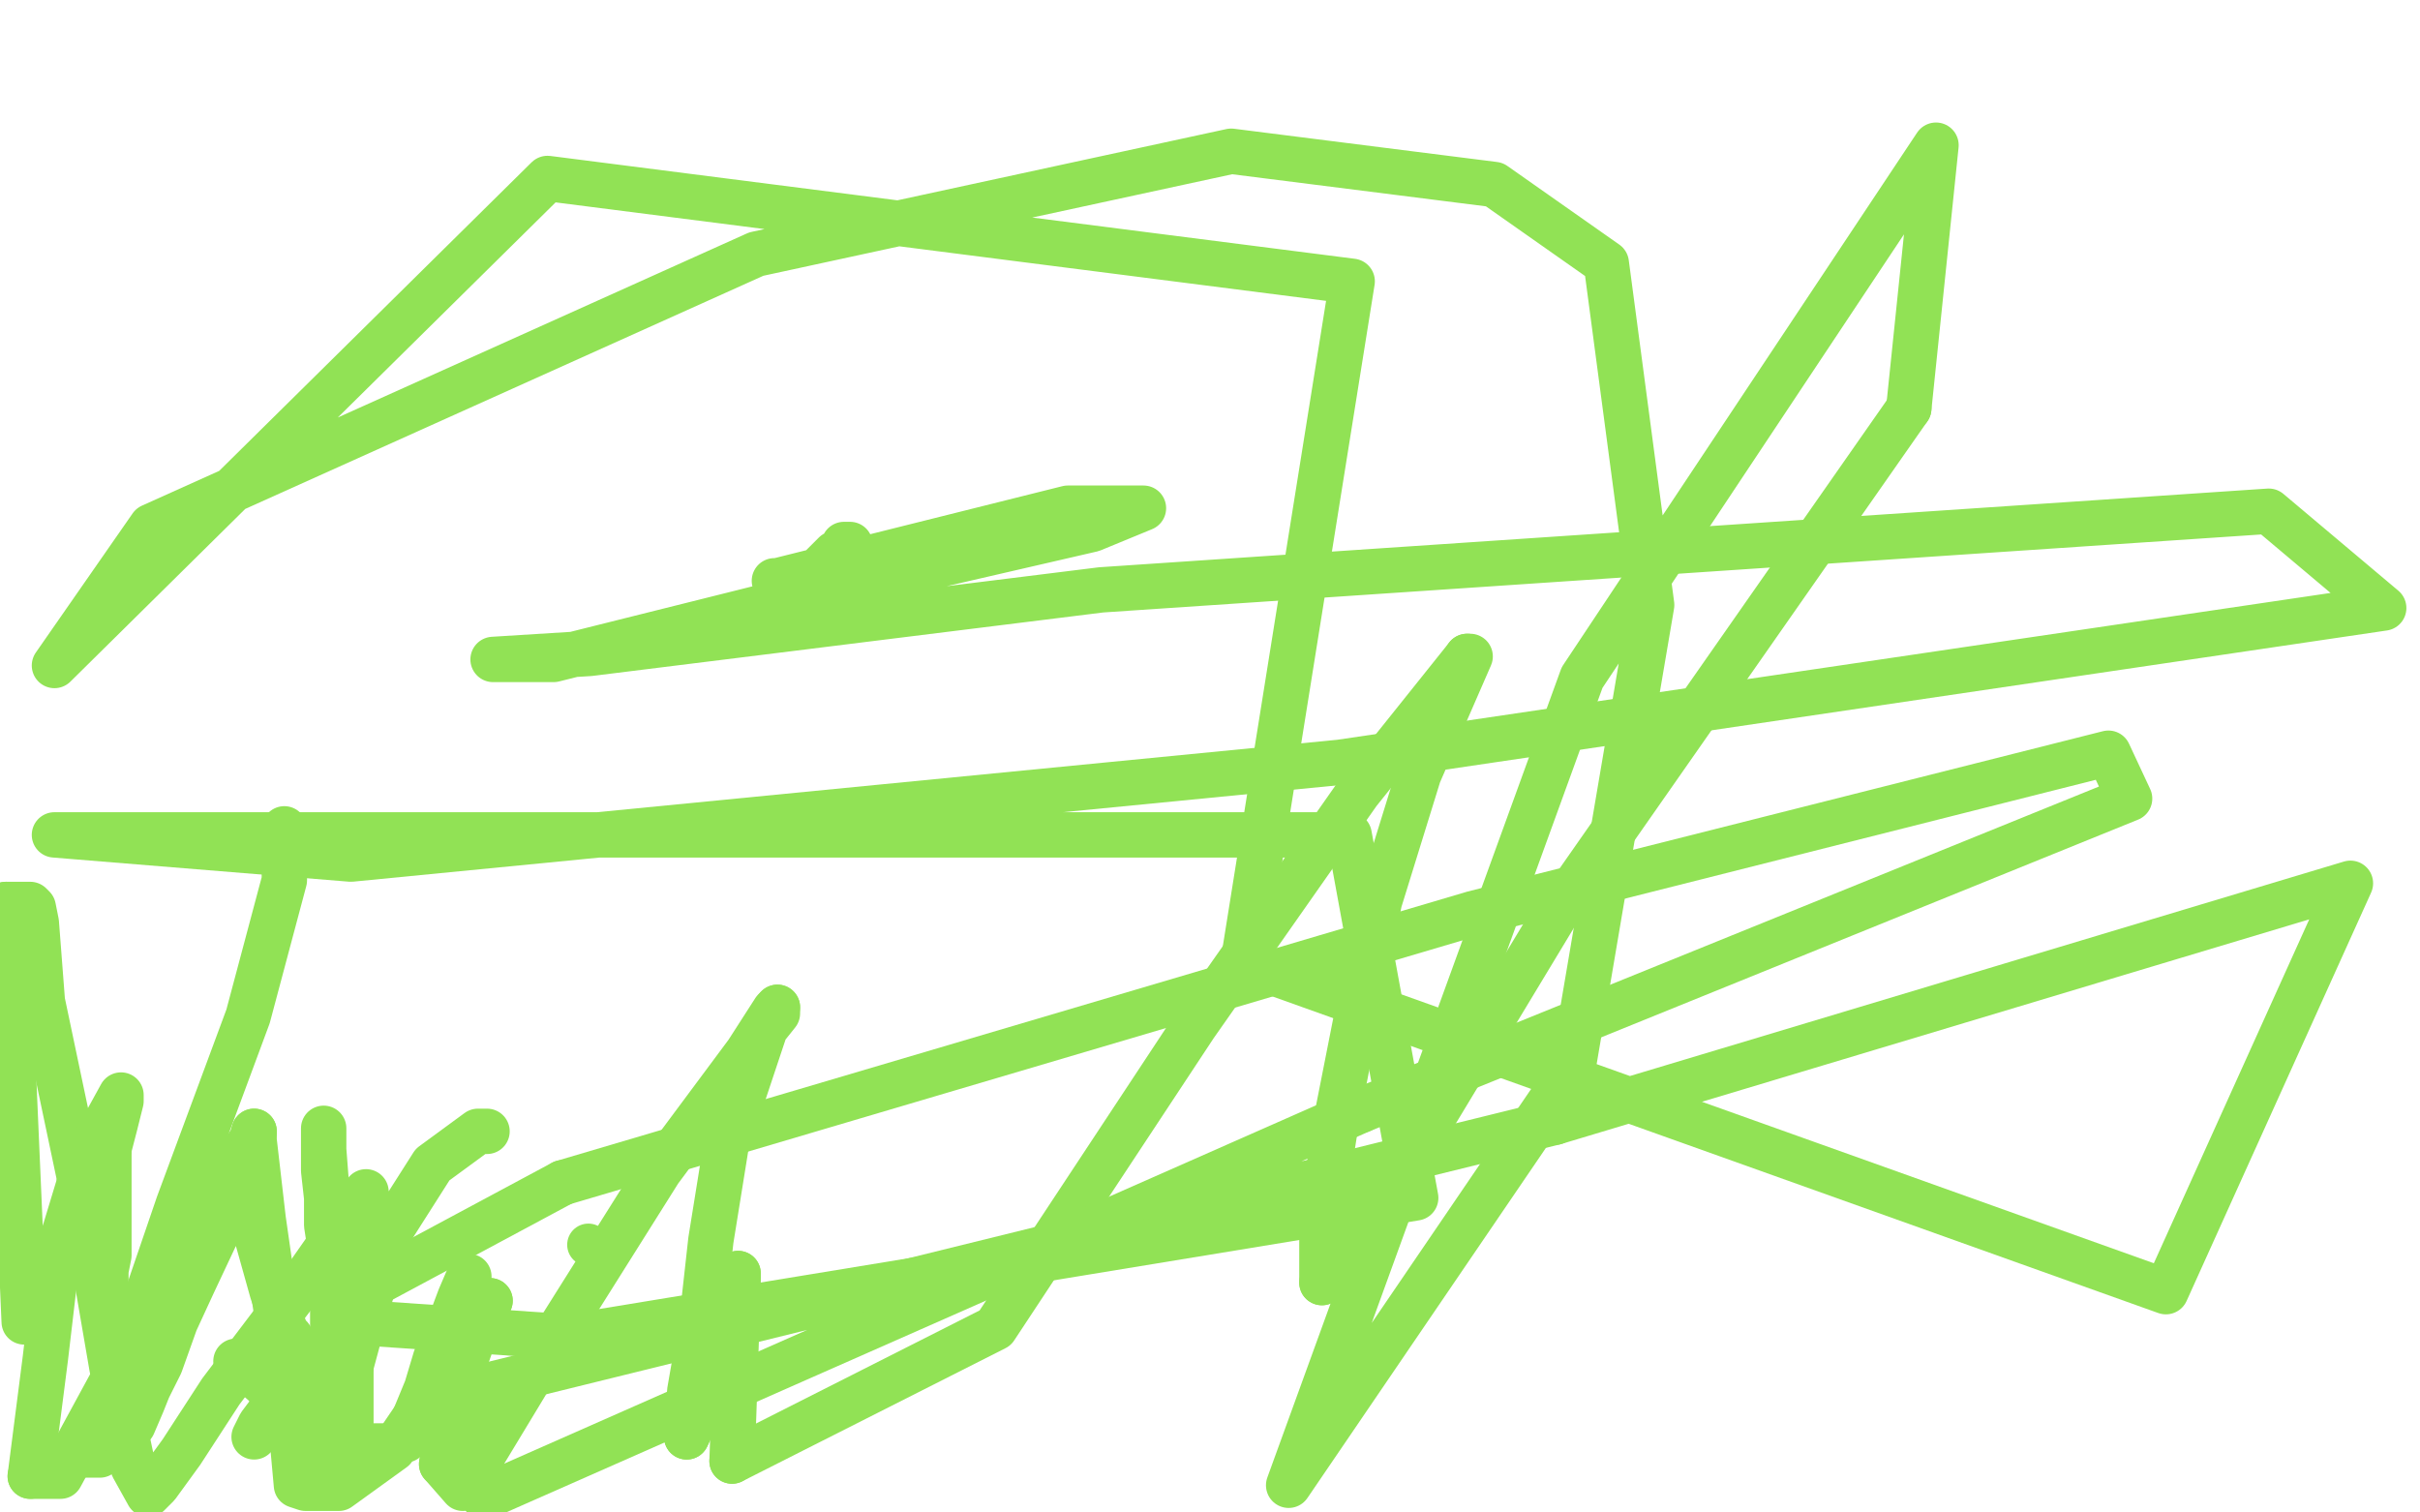 <?xml version="1.0" standalone="no"?>
<!DOCTYPE svg PUBLIC "-//W3C//DTD SVG 1.1//EN"
"http://www.w3.org/Graphics/SVG/1.1/DTD/svg11.dtd">

<svg width="800" height="500" version="1.1" xmlns="http://www.w3.org/2000/svg" xmlns:xlink="http://www.w3.org/1999/xlink" style="stroke-antialiasing: false"><desc>This SVG has been created on https://colorillo.com/</desc><rect x='0' y='0' width='800' height='500' style='fill: rgb(255,255,255); stroke-width:0' /><polyline points="27,481 30,481 30,481 31,481 31,481 33,481 33,481 39,477 39,477 44,471 44,471 47,464 47,464 49,459 49,459 53,451 58,437 64,424 72,407 75,397 75,393 77,388 77,385 79,389 83,402 90,427 95,442 99,451 102,457 106,463 109,468 112,474 116,481 116,485 116,488 116,472 116,443 110,418 108,405 108,396 107,387 107,381 107,374 107,373 107,380 108,393 110,404 110,428 110,435 110,444 110,452 110,457 110,458 110,460 110,461 108,462 105,462 102,462 98,462 89,459 80,451 78,450" style="fill: none; stroke: #91e255; stroke-width: 15; stroke-linejoin: round; stroke-linecap: round; stroke-antialiasing: false; stroke-antialias: 0; opacity: 1.0"/>
<polyline points="27,476 28,476 28,476 30,476 30,476 31,476 31,476 35,474 35,474 38,464 38,464 46,436 59,398 82,336 94,291 94,274" style="fill: none; stroke: #91e255; stroke-width: 15; stroke-linejoin: round; stroke-linecap: round; stroke-antialiasing: false; stroke-antialias: 0; opacity: 1.0"/>
<polyline points="35,424 35,420 35,420 36,415 36,415 36,404 36,404 36,390 36,390 36,380 36,380" style="fill: none; stroke: #91e255; stroke-width: 15; stroke-linejoin: round; stroke-linecap: round; stroke-antialiasing: false; stroke-antialias: 0; opacity: 1.0"/>
<polyline points="84,475 86,471 86,471 89,467 89,467 92,459 92,459 95,446 95,446 96,442 96,442" style="fill: none; stroke: #91e255; stroke-width: 15; stroke-linejoin: round; stroke-linecap: round; stroke-antialiasing: false; stroke-antialias: 0; opacity: 1.0"/>
<polyline points="149,437 152,429 155,422" style="fill: none; stroke: #91e255; stroke-width: 15; stroke-linejoin: round; stroke-linecap: round; stroke-antialiasing: false; stroke-antialias: 0; opacity: 1.0"/>
<polyline points="122,478 125,478 125,478 128,478 128,478 134,476 134,476 141,459 141,459 144,449 144,449 149,437 149,437" style="fill: none; stroke: #91e255; stroke-width: 15; stroke-linejoin: round; stroke-linecap: round; stroke-antialiasing: false; stroke-antialias: 0; opacity: 1.0"/>
<circle cx="194.5" cy="411.5" r="7" style="fill: #91e255; stroke-antialiasing: false; stroke-antialias: 0; opacity: 1.0"/>
<polyline points="161,374 158,374 158,374 143,385 143,385 129,407 129,407 121,433 121,433 114,459 114,459 111,474 111,474 110,480 110,479 110,456 119,423 120,404 120,398 120,397 121,394 119,397 98,427 73,460 60,480 52,491 49,494 44,485 37,452 26,388 14,331 12,305 11,300 10,299 2,299" style="fill: none; stroke: #91e255; stroke-width: 15; stroke-linejoin: round; stroke-linecap: round; stroke-antialiasing: false; stroke-antialias: 0; opacity: 1.0"/>
<polyline points="10,488 20,488 45,442 68,409 77,386 83,377 84,374" style="fill: none; stroke: #91e255; stroke-width: 15; stroke-linejoin: round; stroke-linecap: round; stroke-antialiasing: false; stroke-antialias: 0; opacity: 1.0"/>
<polyline points="2,299 8,437 31,399 38,372 40,364 40,362 29,382 19,415 15,449 10,488" style="fill: none; stroke: #91e255; stroke-width: 15; stroke-linejoin: round; stroke-linecap: round; stroke-antialiasing: false; stroke-antialias: 0; opacity: 1.0"/>
<polyline points="84,374 84,377 87,403 95,459 97,480 98,491 101,492 112,492 130,479 147,454 158,437 160,432 162,430" style="fill: none; stroke: #91e255; stroke-width: 15; stroke-linejoin: round; stroke-linecap: round; stroke-antialiasing: false; stroke-antialias: 0; opacity: 1.0"/>
<polyline points="162,430 160,432 151,458 146,484" style="fill: none; stroke: #91e255; stroke-width: 15; stroke-linejoin: round; stroke-linecap: round; stroke-antialiasing: false; stroke-antialias: 0; opacity: 1.0"/>
<polyline points="257,333 257,335 253,340 240,379 235,410 232,437 228,460 228,470" style="fill: none; stroke: #91e255; stroke-width: 15; stroke-linejoin: round; stroke-linecap: round; stroke-antialiasing: false; stroke-antialias: 0; opacity: 1.0"/>
<polyline points="146,484 153,492 179,449 218,387 247,348 256,334 257,333" style="fill: none; stroke: #91e255; stroke-width: 15; stroke-linejoin: round; stroke-linecap: round; stroke-antialiasing: false; stroke-antialias: 0; opacity: 1.0"/>
<polyline points="227,475 232,451 240,431 244,422 244,421" style="fill: none; stroke: #91e255; stroke-width: 15; stroke-linejoin: round; stroke-linecap: round; stroke-antialiasing: false; stroke-antialias: 0; opacity: 1.0"/>
<polyline points="228,470 228,473 227,475" style="fill: none; stroke: #91e255; stroke-width: 15; stroke-linejoin: round; stroke-linecap: round; stroke-antialiasing: false; stroke-antialias: 0; opacity: 1.0"/>
<polyline points="244,421 244,425 242,483" style="fill: none; stroke: #91e255; stroke-width: 15; stroke-linejoin: round; stroke-linecap: round; stroke-antialiasing: false; stroke-antialias: 0; opacity: 1.0"/>
<polyline points="437,424 448,412 515,301 631,135" style="fill: none; stroke: #91e255; stroke-width: 15; stroke-linejoin: round; stroke-linecap: round; stroke-antialiasing: false; stroke-antialias: 0; opacity: 1.0"/>
<polyline points="485,217 486,217 469,256 456,298 442,369 437,401 437,420 437,424" style="fill: none; stroke: #91e255; stroke-width: 15; stroke-linejoin: round; stroke-linecap: round; stroke-antialiasing: false; stroke-antialias: 0; opacity: 1.0"/>
<polyline points="242,483 329,439 395,339 449,262 481,222 485,217" style="fill: none; stroke: #91e255; stroke-width: 15; stroke-linejoin: round; stroke-linecap: round; stroke-antialiasing: false; stroke-antialias: 0; opacity: 1.0"/>
<polyline points="631,135 640,48 523,224 426,491 520,353 546,200 531,87 494,61 407,50 250,84 50,174 18,220 181,59 447,93 411,318 716,427 777,292 514,371" style="fill: none; stroke: #91e255; stroke-width: 15; stroke-linejoin: round; stroke-linecap: round; stroke-antialiasing: false; stroke-antialias: 0; opacity: 1.0"/>
<polyline points="450,367 704,264 697,249 487,302 186,391" style="fill: none; stroke: #91e255; stroke-width: 15; stroke-linejoin: round; stroke-linecap: round; stroke-antialiasing: false; stroke-antialias: 0; opacity: 1.0"/>
<polyline points="514,371 157,459 160,495 450,367" style="fill: none; stroke: #91e255; stroke-width: 15; stroke-linejoin: round; stroke-linecap: round; stroke-antialiasing: false; stroke-antialias: 0; opacity: 1.0"/>
<polyline points="186,391 117,428 116,437 188,442 468,396 446,276 18,276 116,284 443,252 788,201 750,169 364,195 195,216 163,218 183,218 283,193 361,175 378,168 377,168 353,168 277,187 257,192 256,192 262,192 270,190 271,188 276,183 278,182 279,180 281,180" style="fill: none; stroke: #91e255; stroke-width: 15; stroke-linejoin: round; stroke-linecap: round; stroke-antialiasing: false; stroke-antialias: 0; opacity: 1.0"/>
</svg>
